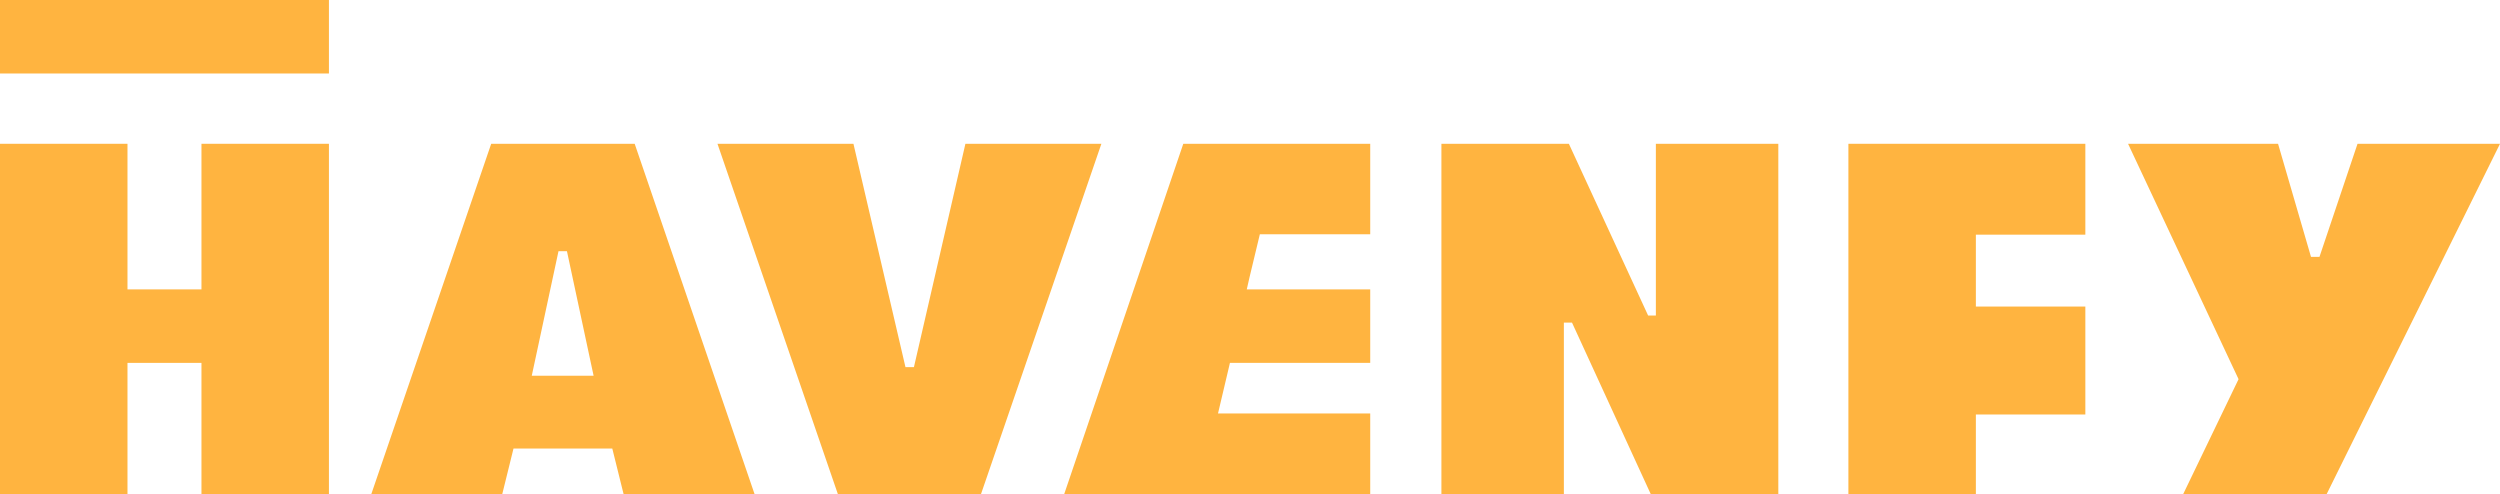 <svg width="177" height="35" viewBox="0 0 177 35" fill="none" xmlns="http://www.w3.org/2000/svg">
<g clip-path="url(#clip0_442_2223)">
<path d="M69.448 35H59.327L50.797 10.18H60.424L64.107 25.993H64.706L68.351 10.18H77.978L69.448 35Z" fill="#FFB440"/>
<path d="M139.891 35H130.867V10.18H147.643V16.614H139.891V21.704H147.643V29.346H139.891V35Z" fill="#FFB440"/>
<path d="M163.619 18.188H164.218L166.913 10.18H177L164.718 35H154.561L158.49 26.846L150.667 10.18H161.286L163.619 18.188Z" fill="#FFB440"/>
<path d="M110.722 35H102.052V10.18H111.076L116.688 22.342H117.235V10.18H125.905V35H116.881L111.297 22.839H110.722V35Z" fill="#FFB440"/>
<path d="M9.026 35H0V10.18H9.026V20.489H14.264V10.18H23.288V35H14.264V25.692H9.026V35Z" fill="#FFB440"/>
<path fill-rule="evenodd" clip-rule="evenodd" d="M39.541 17.786L37.649 26.602H42.027L40.14 17.786H39.541ZM53.428 35H44.155L43.35 31.755H36.356L35.555 35H26.282L34.777 10.18H44.935L53.429 35H53.428Z" fill="#FFB440"/>
<path fill-rule="evenodd" clip-rule="evenodd" d="M75.339 35H97.012V29.275H86.234L87.009 25.993L87.079 25.692H97.012V20.489H88.271L88.471 19.611L89.197 16.586H97.012V10.18H83.777L75.339 35Z" fill="#FFB440"/>
<path d="M23.288 0H0V5.203H23.288V0Z" fill="#FFB440"/>
</g>
<defs>
<clipPath id="clip0_442_2223">
<rect width="177" height="35" fill="white"/>
</clipPath>
</defs>
</svg>
